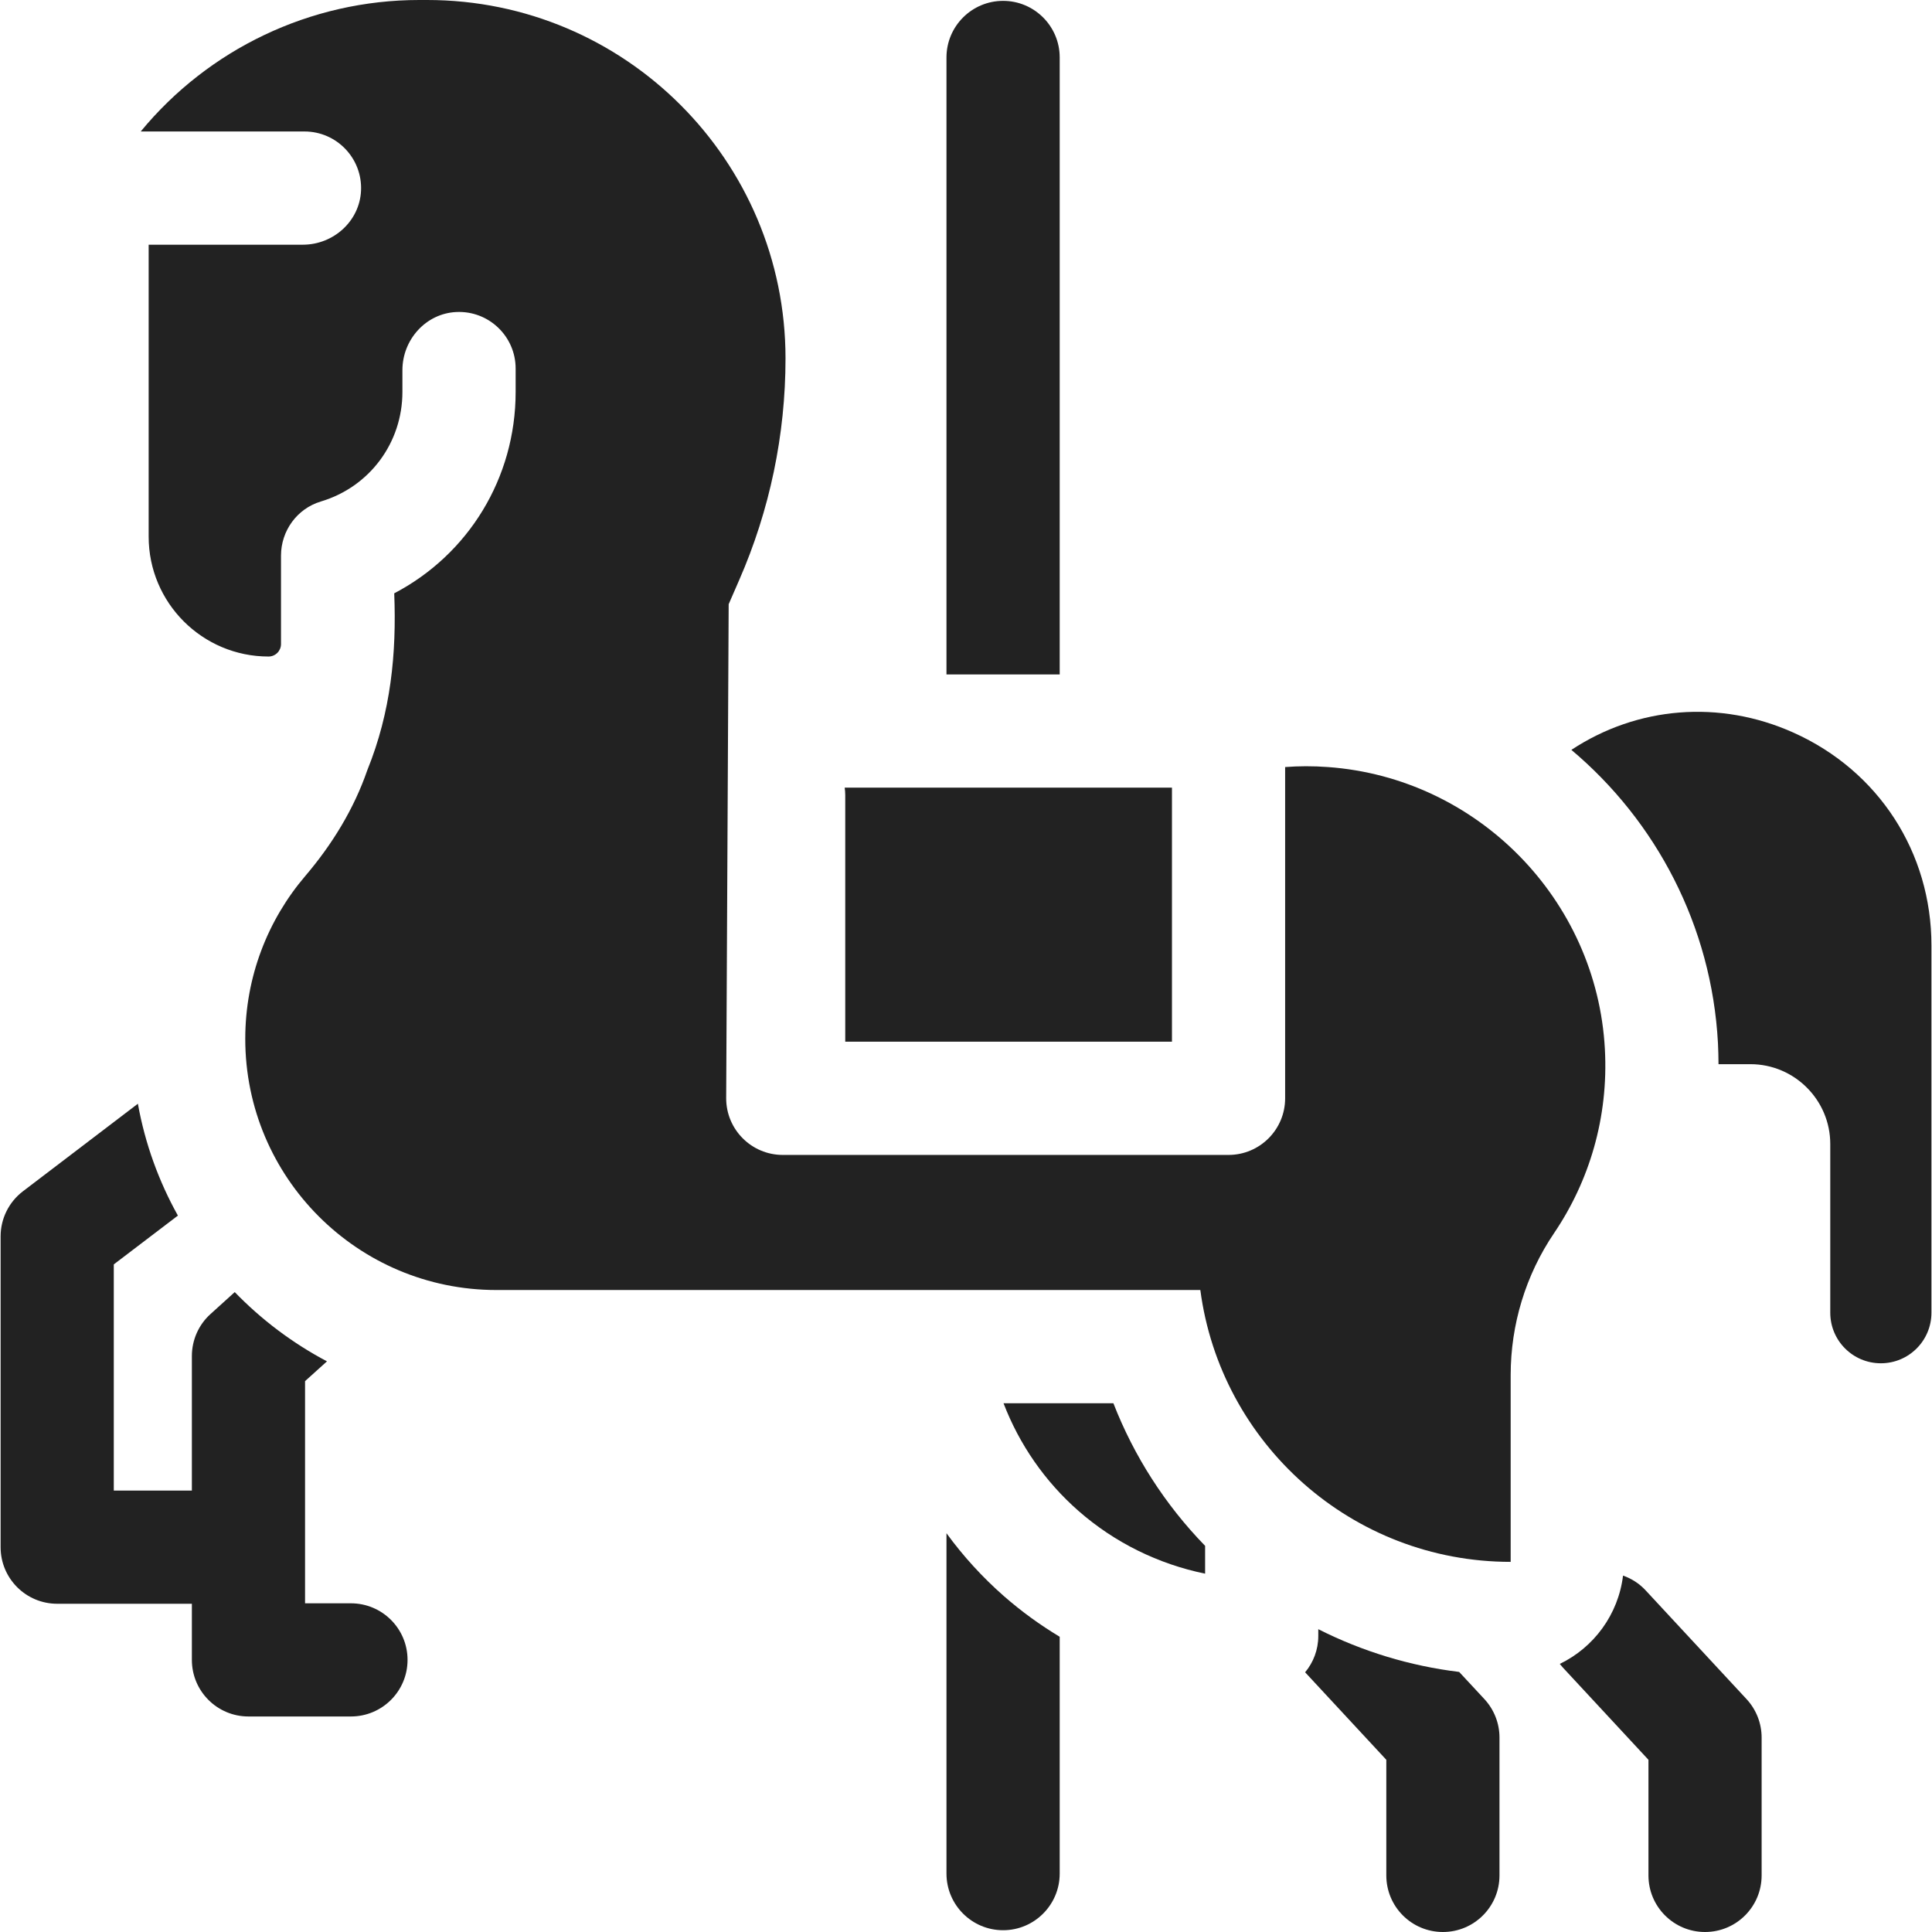 <svg width="38" height="38" viewBox="0 0 38 38" fill="none" xmlns="http://www.w3.org/2000/svg">
<g clip-path="url(#clip0_319_4933)">
<path d="M20.843 1.13C20.843 0.516 20.344 0.017 19.73 0.017C19.115 0.017 18.616 0.516 18.616 1.13V13.266H20.843V1.13Z" fill="#222222"/>
<path d="M16.625 20.489H23.051V15.492H16.614C16.621 15.54 16.625 15.589 16.625 15.64L16.625 20.489Z" fill="#222222"/>
<path d="M19.738 27.6C20.049 28.41 20.552 29.139 21.215 29.72C21.925 30.342 22.783 30.763 23.703 30.952V30.405C22.916 29.596 22.304 28.641 21.899 27.6H19.738V27.6Z" fill="#222222"/>
<path d="M31.566 20.635C31.408 17.693 29.059 15.3 26.121 15.087C25.975 15.076 25.83 15.071 25.686 15.071C25.548 15.071 25.412 15.077 25.277 15.087V21.602C25.277 22.217 24.778 22.716 24.163 22.716H15.396C14.782 22.716 14.283 22.217 14.283 21.602L14.332 11.884L14.538 11.411C15.14 10.036 15.45 8.551 15.45 7.05V7.049C15.45 3.156 12.294 0 8.401 0H8.246C6.097 0 4.098 0.971 2.768 2.586H5.989C6.621 2.586 7.131 3.114 7.101 3.753C7.072 4.352 6.557 4.813 5.957 4.813H2.924V10.555C2.924 11.857 3.98 12.913 5.282 12.913C5.417 12.913 5.527 12.803 5.527 12.668V10.928C5.527 10.44 5.843 10.004 6.31 9.864C7.27 9.577 7.915 8.709 7.915 7.708V7.28C7.915 6.681 8.376 6.165 8.975 6.137C9.614 6.107 10.142 6.616 10.142 7.249V7.708C10.142 9.405 9.21 10.908 7.754 11.67C7.801 12.849 7.689 14.003 7.225 15.147C6.96 15.915 6.531 16.612 6.004 17.23C5.269 18.092 4.824 19.21 4.824 20.433C4.824 23.161 7.036 25.373 9.764 25.373H23.609C24.007 28.39 26.587 30.72 29.713 30.72V27.047C29.713 26.052 30.008 25.079 30.566 24.255C31.259 23.232 31.639 21.98 31.566 20.635Z" fill="#222222"/>
<path d="M18.616 30.157V36.851C18.616 37.466 19.115 37.965 19.73 37.965C20.344 37.965 20.843 37.466 20.843 36.851V32.193C20.457 31.961 20.09 31.695 19.747 31.395C19.322 31.022 18.944 30.607 18.616 30.157Z" fill="#222222"/>
<path d="M28.7 32.885C27.731 32.767 26.794 32.481 25.929 32.044V32.178C25.929 32.45 25.831 32.699 25.67 32.892L27.267 34.613V36.887C27.267 37.502 27.765 38 28.38 38C28.995 38 29.493 37.502 29.493 36.887V34.176C29.493 33.895 29.387 33.625 29.196 33.419L28.7 32.885Z" fill="#222222"/>
<path d="M32.37 31.283C32.243 31.145 32.089 31.048 31.923 30.99C31.83 31.757 31.348 32.404 30.679 32.727C30.698 32.751 30.717 32.774 30.738 32.797L32.423 34.613V36.887C32.423 37.502 32.921 38 33.536 38C34.151 38 34.649 37.502 34.649 36.887V34.176C34.649 33.895 34.543 33.625 34.352 33.419L32.37 31.283Z" fill="#222222"/>
<path d="M6.902 31.535H6V27.165L6.431 26.776C5.756 26.419 5.144 25.958 4.617 25.414L4.141 25.845C3.907 26.056 3.774 26.356 3.774 26.671V29.318H2.238V24.869L3.499 23.909C3.123 23.235 2.853 22.494 2.712 21.709L0.45 23.432C0.174 23.643 0.012 23.97 0.012 24.318V30.431C0.012 31.046 0.51 31.544 1.125 31.544H3.774V32.648C3.774 33.263 4.272 33.761 4.887 33.761H6.902C7.517 33.761 8.016 33.263 8.016 32.648C8.016 32.033 7.517 31.535 6.902 31.535Z" fill="#222222"/>
<path d="M35.278 14.411C33.822 13.757 32.202 13.895 30.907 14.749C32.572 16.15 33.666 18.208 33.79 20.516C33.797 20.655 33.8 20.793 33.801 20.931H34.429C35.294 20.931 35.999 21.636 35.999 22.501V25.819C35.999 26.369 36.444 26.814 36.994 26.814C37.544 26.814 37.989 26.369 37.989 25.819V18.597C37.989 16.765 36.95 15.162 35.278 14.411Z" fill="#222222"/>
</g>
<defs>
<clipPath id="clip0_319_4933">
<rect width="38" height="38" fill="white"/>
</clipPath>
</defs>
</svg>
